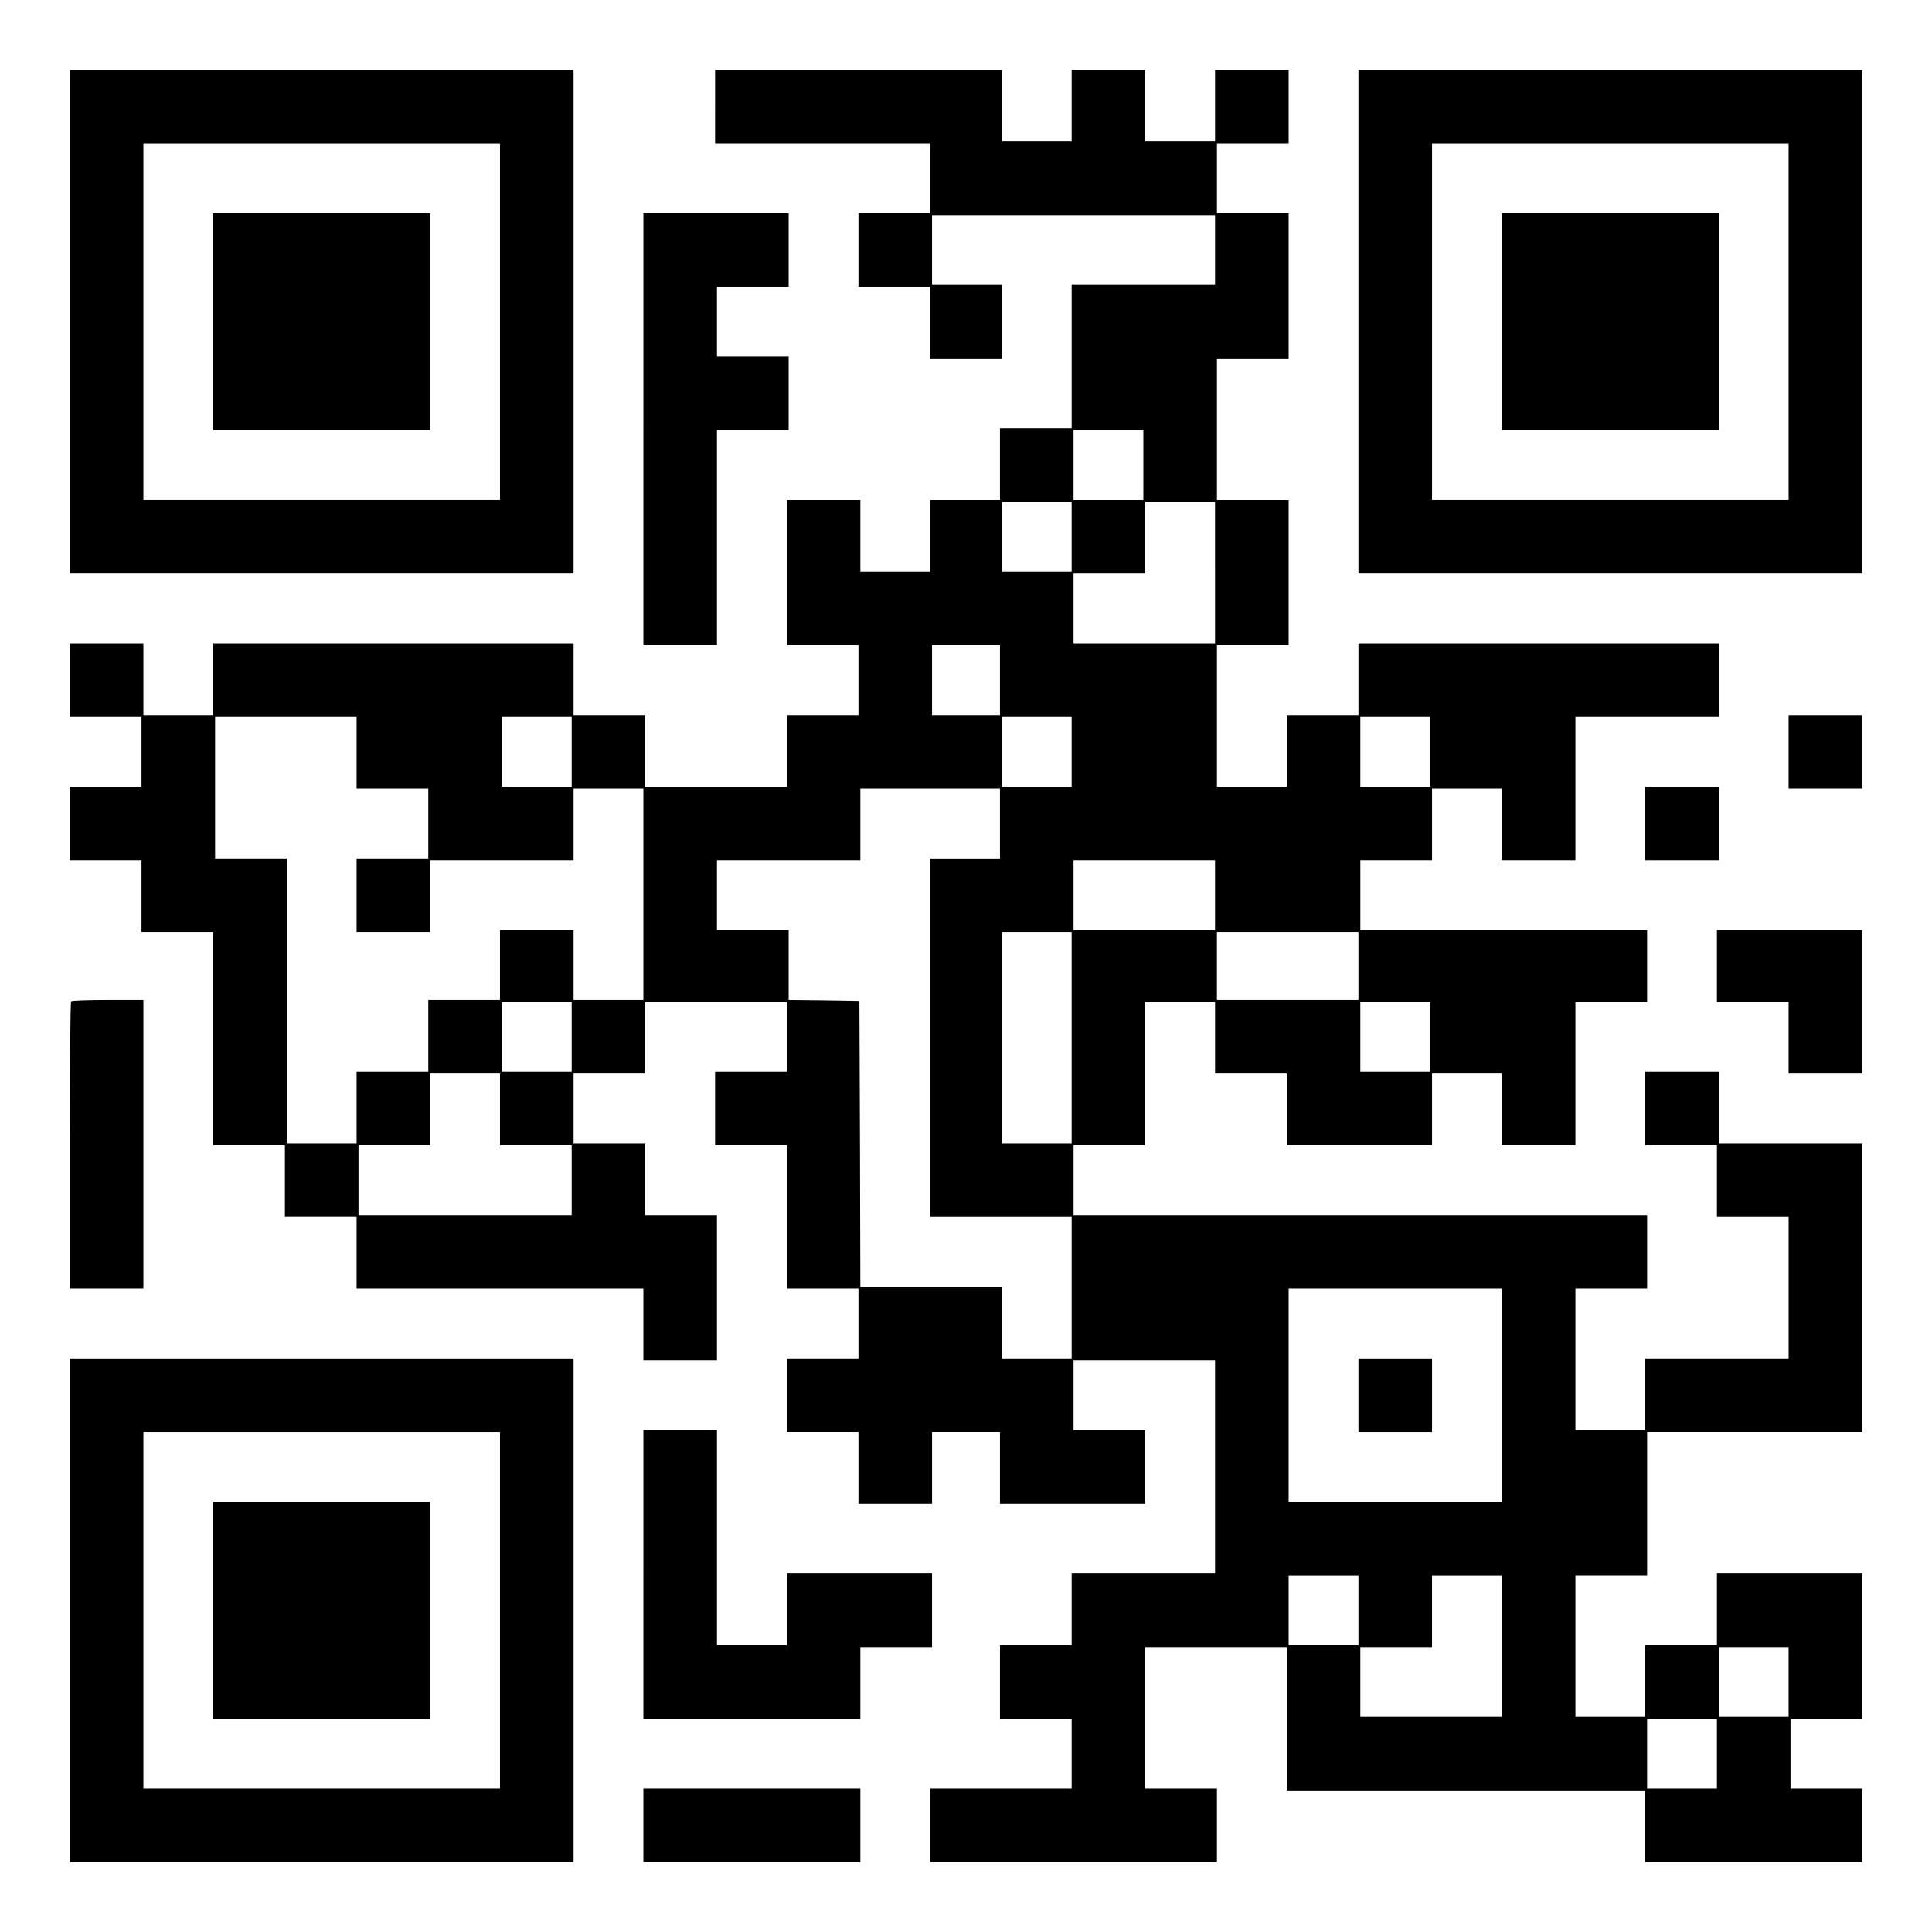 <?xml version="1.0" encoding="UTF-8" standalone="yes"?>
<svg version="1.0" xmlns="http://www.w3.org/2000/svg" width="1024" height="1024" viewBox="0 0 1024 1024" preserveAspectRatio="xMidYMid meet">
  <g transform="translate(0,1024) scale(0.1,-0.1)" fill="#000000" stroke="none">
    <path d="M370 8535 l0 -1335 1335 0 1335 0 0 1335 0 1335 -1335 0 -1335 0 0
-1335z m2280 0 l0 -945 -945 0 -945 0 0 945 0 945 945 0 945 0 0 -945z"/>
    <path d="M1130 8535 l0 -575 575 0 575 0 0 575 0 575 -575 0 -575 0 0 -575z"/>
    <path d="M3790 9675 l0 -195 570 0 570 0 0 -185 0 -185 -190 0 -190 0 0 -195
0 -195 190 0 190 0 0 -190 0 -190 190 0 190 0 0 195 0 195 -185 0 -185 0 0
185 0 185 750 0 750 0 0 -185 0 -185 -380 0 -380 0 0 -380 0 -380 -190 0 -190
0 0 -190 0 -190 -185 0 -185 0 0 -190 0 -190 -185 0 -185 0 0 190 0 190 -195
0 -195 0 0 -385 0 -385 190 0 190 0 0 -185 0 -185 -190 0 -190 0 0 -190 0
-190 -375 0 -375 0 0 190 0 190 -190 0 -190 0 0 190 0 190 -955 0 -955 0 0
-190 0 -190 -185 0 -185 0 0 190 0 190 -195 0 -195 0 0 -195 0 -195 190 0 190
0 0 -185 0 -185 -190 0 -190 0 0 -195 0 -195 190 0 190 0 0 -190 0 -190 190 0
190 0 0 -565 0 -565 190 0 190 0 0 -190 0 -190 190 0 190 0 0 -190 0 -190 760
0 760 0 0 -190 0 -190 195 0 195 0 0 385 0 385 -190 0 -190 0 0 190 0 190
-190 0 -190 0 0 185 0 185 190 0 190 0 0 190 0 190 375 0 375 0 0 -185 0 -185
-190 0 -190 0 0 -195 0 -195 190 0 190 0 0 -380 0 -380 190 0 190 0 0 -185 0
-185 -190 0 -190 0 0 -195 0 -195 190 0 190 0 0 -190 0 -190 195 0 195 0 0
190 0 190 180 0 180 0 0 -190 0 -190 385 0 385 0 0 195 0 195 -190 0 -190 0 0
185 0 185 375 0 375 0 0 -565 0 -565 -380 0 -380 0 0 -190 0 -190 -190 0 -190
0 0 -195 0 -195 190 0 190 0 0 -185 0 -185 -375 0 -375 0 0 -195 0 -195 760 0
760 0 0 195 0 195 -190 0 -190 0 0 375 0 375 375 0 375 0 0 -380 0 -380 950 0
950 0 0 -190 0 -190 575 0 575 0 0 195 0 195 -190 0 -190 0 0 185 0 185 190 0
190 0 0 385 0 385 -385 0 -385 0 0 -190 0 -190 -190 0 -190 0 0 -190 0 -190
-185 0 -185 0 0 375 0 375 190 0 190 0 0 380 0 380 570 0 570 0 0 765 0 765
-380 0 -380 0 0 190 0 190 -195 0 -195 0 0 -195 0 -195 190 0 190 0 0 -190 0
-190 190 0 190 0 0 -375 0 -375 -380 0 -380 0 0 -190 0 -190 -185 0 -185 0 0
375 0 375 190 0 190 0 0 195 0 195 -1520 0 -1520 0 0 185 0 185 190 0 190 0 0
380 0 380 185 0 185 0 0 -190 0 -190 190 0 190 0 0 -190 0 -190 385 0 385 0 0
190 0 190 185 0 185 0 0 -190 0 -190 195 0 195 0 0 380 0 380 190 0 190 0 0
190 0 190 -760 0 -760 0 0 185 0 185 190 0 190 0 0 190 0 190 185 0 185 0 0
-190 0 -190 195 0 195 0 0 380 0 380 380 0 380 0 0 195 0 195 -955 0 -955 0 0
-190 0 -190 -190 0 -190 0 0 -190 0 -190 -185 0 -185 0 0 375 0 375 190 0 190
0 0 385 0 385 -190 0 -190 0 0 375 0 375 190 0 190 0 0 385 0 385 -190 0 -190
0 0 185 0 185 190 0 190 0 0 195 0 195 -195 0 -195 0 0 -190 0 -190 -185 0
-185 0 0 190 0 190 -195 0 -195 0 0 -190 0 -190 -185 0 -185 0 0 190 0 190
-760 0 -760 0 0 -195z m2270 -1900 l0 -185 -185 0 -185 0 0 185 0 185 185 0
185 0 0 -185z m-380 -380 l0 -185 -185 0 -185 0 0 185 0 185 185 0 185 0 0
-185z m760 -190 l0 -375 -375 0 -375 0 0 185 0 185 190 0 190 0 0 190 0 190
185 0 185 0 0 -375z m-1140 -570 l0 -185 -180 0 -180 0 0 185 0 185 180 0 180
0 0 -185z m-3410 -385 l0 -190 190 0 190 0 0 -185 0 -185 -190 0 -190 0 0
-195 0 -195 195 0 195 0 0 190 0 190 380 0 380 0 0 190 0 190 185 0 185 0 0
-560 0 -560 -185 0 -185 0 0 185 0 185 -195 0 -195 0 0 -185 0 -185 -190 0
-190 0 0 -190 0 -190 -190 0 -190 0 0 -190 0 -190 -185 0 -185 0 0 755 0 755
-190 0 -190 0 0 375 0 375 375 0 375 0 0 -190z m1140 5 l0 -185 -185 0 -185 0
0 185 0 185 185 0 185 0 0 -185z m2650 0 l0 -185 -185 0 -185 0 0 185 0 185
185 0 185 0 0 -185z m1900 0 l0 -185 -185 0 -185 0 0 185 0 185 185 0 185 0 0
-185z m-2280 -380 l0 -185 -185 0 -185 0 0 -950 0 -950 375 0 375 0 0 -375 0
-375 -185 0 -185 0 0 190 0 190 -375 0 -375 0 -2 758 -3 757 -187 3 -188 2 0
185 0 185 -190 0 -190 0 0 185 0 185 380 0 380 0 0 190 0 190 370 0 370 0 0
-185z m1140 -380 l0 -185 -375 0 -375 0 0 185 0 185 375 0 375 0 0 -185z
m-760 -755 l0 -560 -185 0 -185 0 0 560 0 560 185 0 185 0 0 -560z m1520 380
l0 -180 -375 0 -375 0 0 180 0 180 375 0 375 0 0 -180z m-4170 -375 l0 -185
-185 0 -185 0 0 185 0 185 185 0 185 0 0 -185z m4550 0 l0 -185 -185 0 -185 0
0 185 0 185 185 0 185 0 0 -185z m-4930 -385 l0 -190 190 0 190 0 0 -185 0
-185 -565 0 -565 0 0 185 0 185 190 0 190 0 0 190 0 190 185 0 185 0 0 -190z
m5310 -1515 l0 -565 -565 0 -565 0 0 565 0 565 565 0 565 0 0 -565z m-760
-1140 l0 -185 -185 0 -185 0 0 185 0 185 185 0 185 0 0 -185z m760 -190 l0
-375 -375 0 -375 0 0 185 0 185 190 0 190 0 0 190 0 190 185 0 185 0 0 -375z
m1520 -190 l0 -185 -185 0 -185 0 0 185 0 185 185 0 185 0 0 -185z m-380 -380
l0 -185 -185 0 -185 0 0 185 0 185 185 0 185 0 0 -185z"/>
    <path d="M7200 2845 l0 -195 195 0 195 0 0 195 0 195 -195 0 -195 0 0 -195z"/>
    <path d="M7200 8535 l0 -1335 1335 0 1335 0 0 1335 0 1335 -1335 0 -1335 0 0
-1335z m2280 0 l0 -945 -945 0 -945 0 0 945 0 945 945 0 945 0 0 -945z"/>
    <path d="M7960 8535 l0 -575 575 0 575 0 0 575 0 575 -575 0 -575 0 0 -575z"/>
    <path d="M3410 7965 l0 -1145 195 0 195 0 0 570 0 570 190 0 190 0 0 195 0
195 -190 0 -190 0 0 185 0 185 190 0 190 0 0 195 0 195 -385 0 -385 0 0 -1145z"/>
    <path d="M9480 6255 l0 -195 195 0 195 0 0 195 0 195 -195 0 -195 0 0 -195z"/>
    <path d="M8720 5875 l0 -195 195 0 195 0 0 195 0 195 -195 0 -195 0 0 -195z"/>
    <path d="M9100 5120 l0 -190 190 0 190 0 0 -190 0 -190 195 0 195 0 0 380 0
380 -385 0 -385 0 0 -190z"/>
    <path d="M377 4933 c-4 -3 -7 -348 -7 -765 l0 -758 195 0 195 0 0 765 0 765
-188 0 c-104 0 -192 -3 -195 -7z"/>
    <path d="M370 1705 l0 -1335 1335 0 1335 0 0 1335 0 1335 -1335 0 -1335 0 0
-1335z m2280 0 l0 -945 -945 0 -945 0 0 945 0 945 945 0 945 0 0 -945z"/>
    <path d="M1130 1705 l0 -575 575 0 575 0 0 575 0 575 -575 0 -575 0 0 -575z"/>
    <path d="M3410 1895 l0 -765 575 0 575 0 0 190 0 190 190 0 190 0 0 195 0 195
-385 0 -385 0 0 -190 0 -190 -185 0 -185 0 0 570 0 570 -195 0 -195 0 0 -765z"/>
    <path d="M3410 565 l0 -195 575 0 575 0 0 195 0 195 -575 0 -575 0 0 -195z"/>
  </g>
</svg>